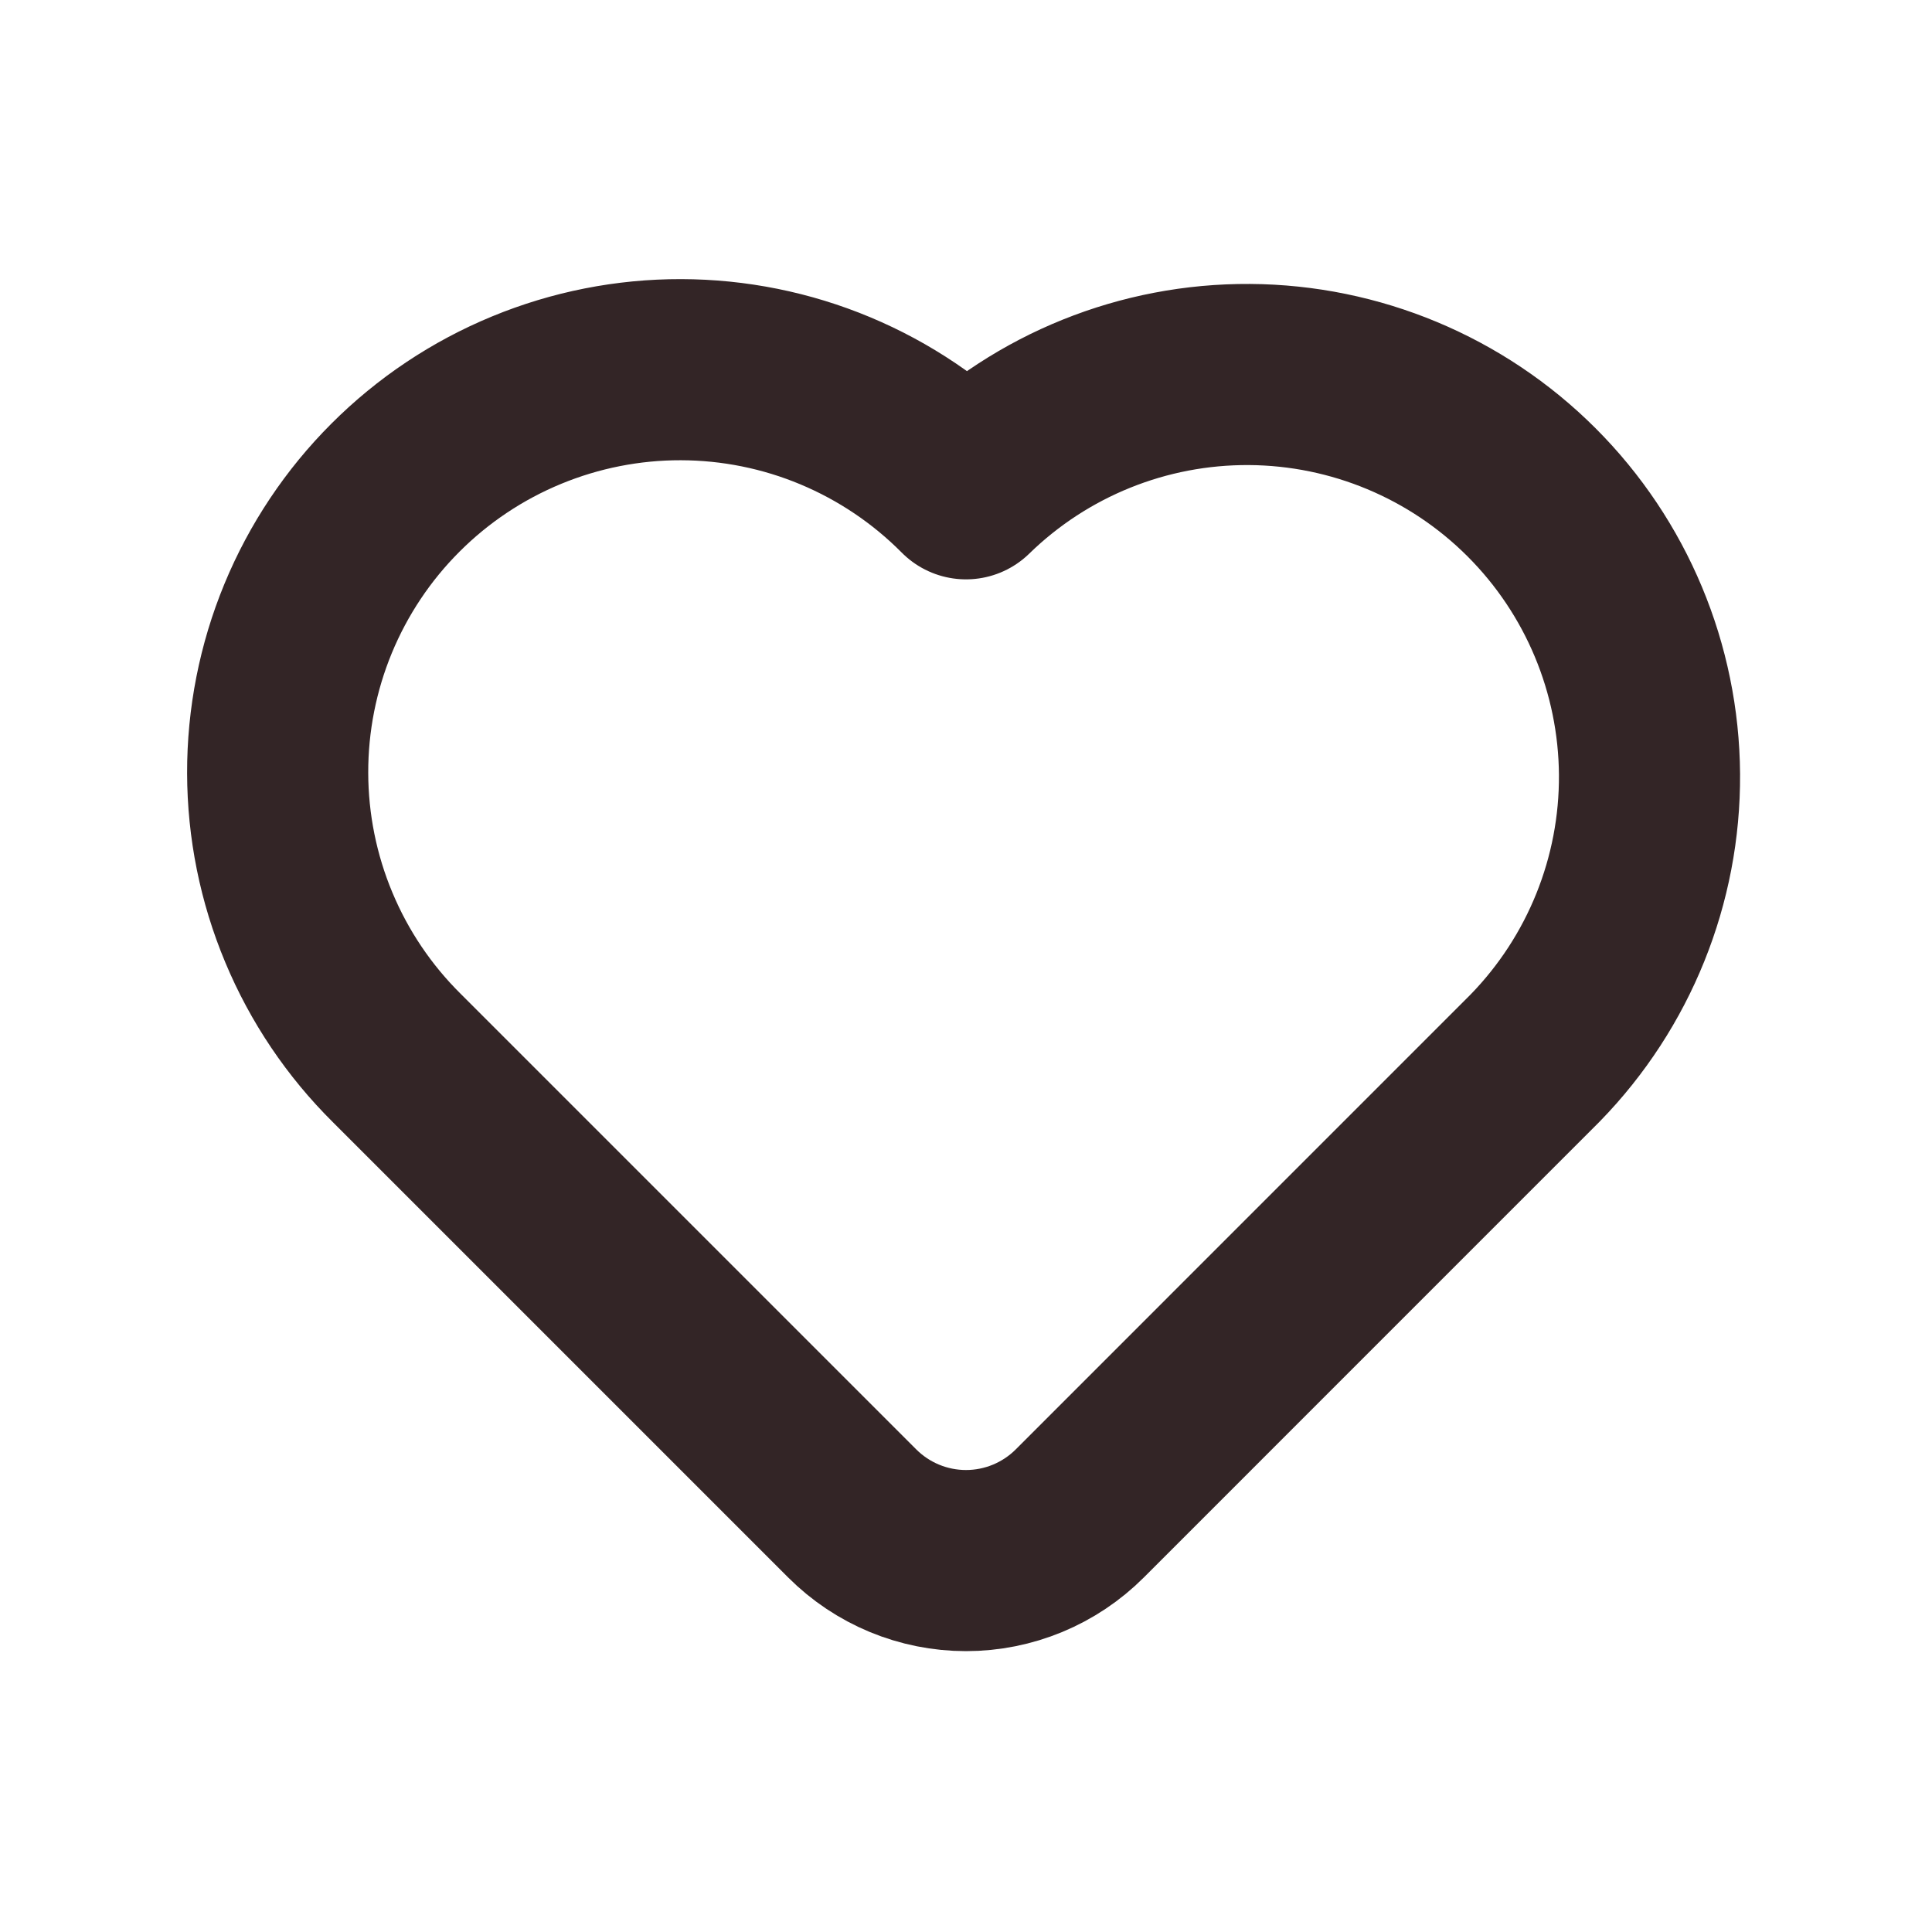 <?xml version="1.0" encoding="UTF-8"?>
<svg xmlns="http://www.w3.org/2000/svg" width="32" height="32" viewBox="0 0 32 32" fill="none">
  <path d="M25.428 17.523L17.885 25.067C17.385 25.567 16.707 25.848 16 25.848C15.293 25.848 14.615 25.567 14.115 25.067L6.572 17.524C5.948 16.906 5.453 16.171 5.115 15.361C4.776 14.551 4.601 13.682 4.599 12.804C4.597 11.926 4.768 11.057 5.103 10.245C5.438 9.434 5.93 8.696 6.551 8.076C7.172 7.455 7.909 6.963 8.721 6.628C9.532 6.293 10.402 6.121 11.28 6.123C12.158 6.125 13.027 6.3 13.837 6.639C14.647 6.978 15.382 7.473 16 8.096C17.255 6.872 18.942 6.192 20.696 6.203C22.449 6.214 24.128 6.915 25.368 8.155C26.608 9.395 27.309 11.073 27.321 12.827C27.332 14.58 26.652 16.267 25.428 17.523Z" stroke="#332526" stroke-width="3" stroke-linecap="round" stroke-linejoin="round"></path>
</svg>
